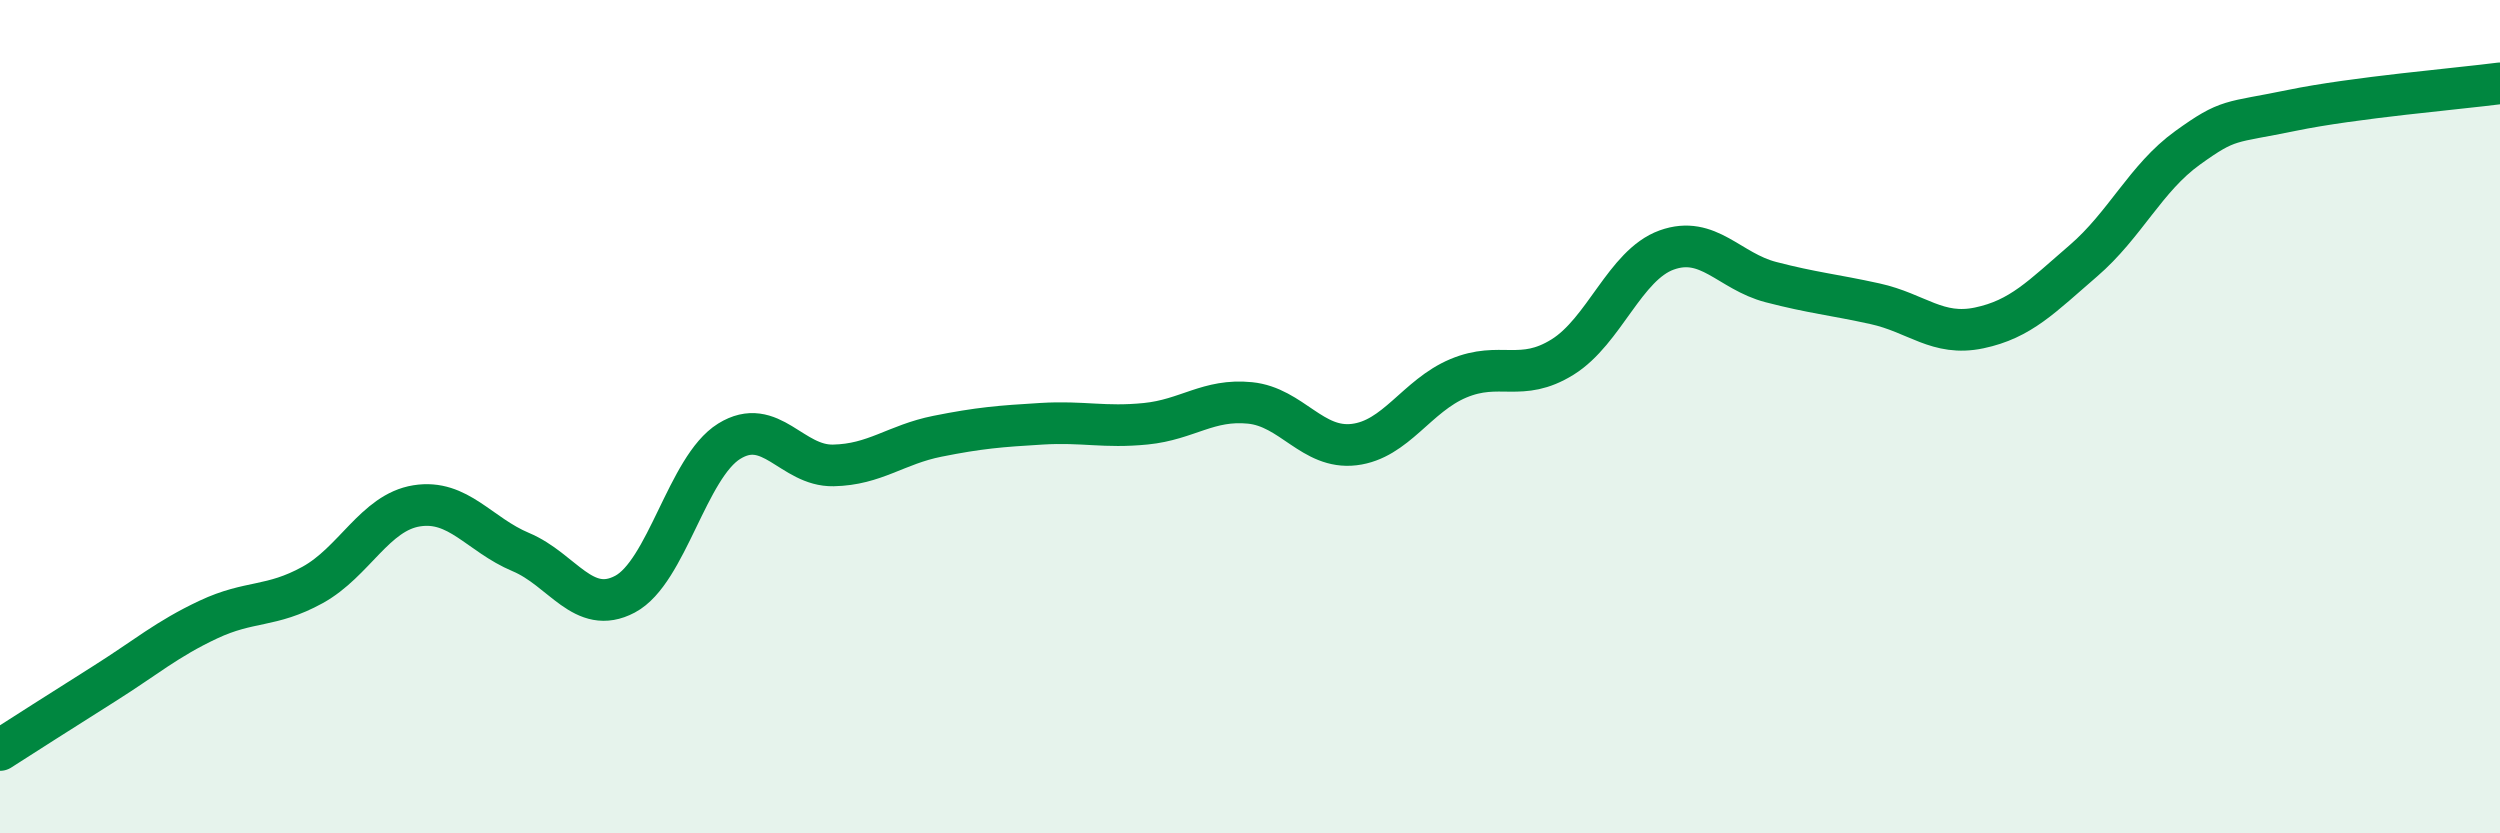 
    <svg width="60" height="20" viewBox="0 0 60 20" xmlns="http://www.w3.org/2000/svg">
      <path
        d="M 0,18 C 0.5,17.68 1.5,17.04 2.5,16.41 C 3.5,15.78 4,15.34 5,14.87 C 6,14.4 6.5,14.59 7.5,14.04 C 8.5,13.49 9,12.3 10,12.14 C 11,11.98 11.5,12.83 12.5,13.25 C 13.5,13.67 14,14.79 15,14.26 C 16,13.73 16.5,11.21 17.5,10.59 C 18.5,9.97 19,11.19 20,11.17 C 21,11.15 21.5,10.67 22.5,10.47 C 23.5,10.27 24,10.23 25,10.17 C 26,10.11 26.5,10.27 27.5,10.17 C 28.5,10.07 29,9.57 30,9.67 C 31,9.77 31.5,10.79 32.5,10.67 C 33.5,10.55 34,9.5 35,9.08 C 36,8.66 36.5,9.19 37.5,8.57 C 38.5,7.95 39,6.36 40,6 C 41,5.64 41.5,6.51 42.5,6.77 C 43.5,7.03 44,7.07 45,7.29 C 46,7.51 46.5,8.08 47.5,7.87 C 48.5,7.66 49,7.12 50,6.26 C 51,5.4 51.5,4.27 52.5,3.55 C 53.5,2.83 53.5,2.96 55,2.65 C 56.5,2.34 59,2.13 60,2L60 20L0 20Z"
        fill="#008740"
        opacity="0.1"
        stroke-linecap="round"
        stroke-linejoin="round"
      />
      <path
        d="M 0,18 C 0.5,17.68 1.5,17.04 2.5,16.41 C 3.5,15.78 4,15.34 5,14.87 C 6,14.4 6.5,14.59 7.5,14.04 C 8.5,13.49 9,12.3 10,12.14 C 11,11.98 11.5,12.83 12.5,13.25 C 13.5,13.67 14,14.79 15,14.26 C 16,13.73 16.5,11.21 17.5,10.59 C 18.5,9.97 19,11.19 20,11.17 C 21,11.15 21.5,10.67 22.5,10.47 C 23.5,10.27 24,10.23 25,10.17 C 26,10.11 26.5,10.27 27.5,10.17 C 28.5,10.07 29,9.57 30,9.67 C 31,9.77 31.5,10.79 32.5,10.67 C 33.5,10.55 34,9.5 35,9.08 C 36,8.66 36.5,9.19 37.5,8.57 C 38.5,7.95 39,6.36 40,6 C 41,5.64 41.5,6.51 42.5,6.77 C 43.5,7.03 44,7.07 45,7.29 C 46,7.51 46.5,8.08 47.5,7.87 C 48.5,7.66 49,7.12 50,6.26 C 51,5.4 51.5,4.27 52.5,3.55 C 53.5,2.83 53.5,2.96 55,2.65 C 56.5,2.34 59,2.13 60,2"
        stroke="#008740"
        stroke-width="1"
        fill="none"
        stroke-linecap="round"
        stroke-linejoin="round"
      />
    </svg>
  